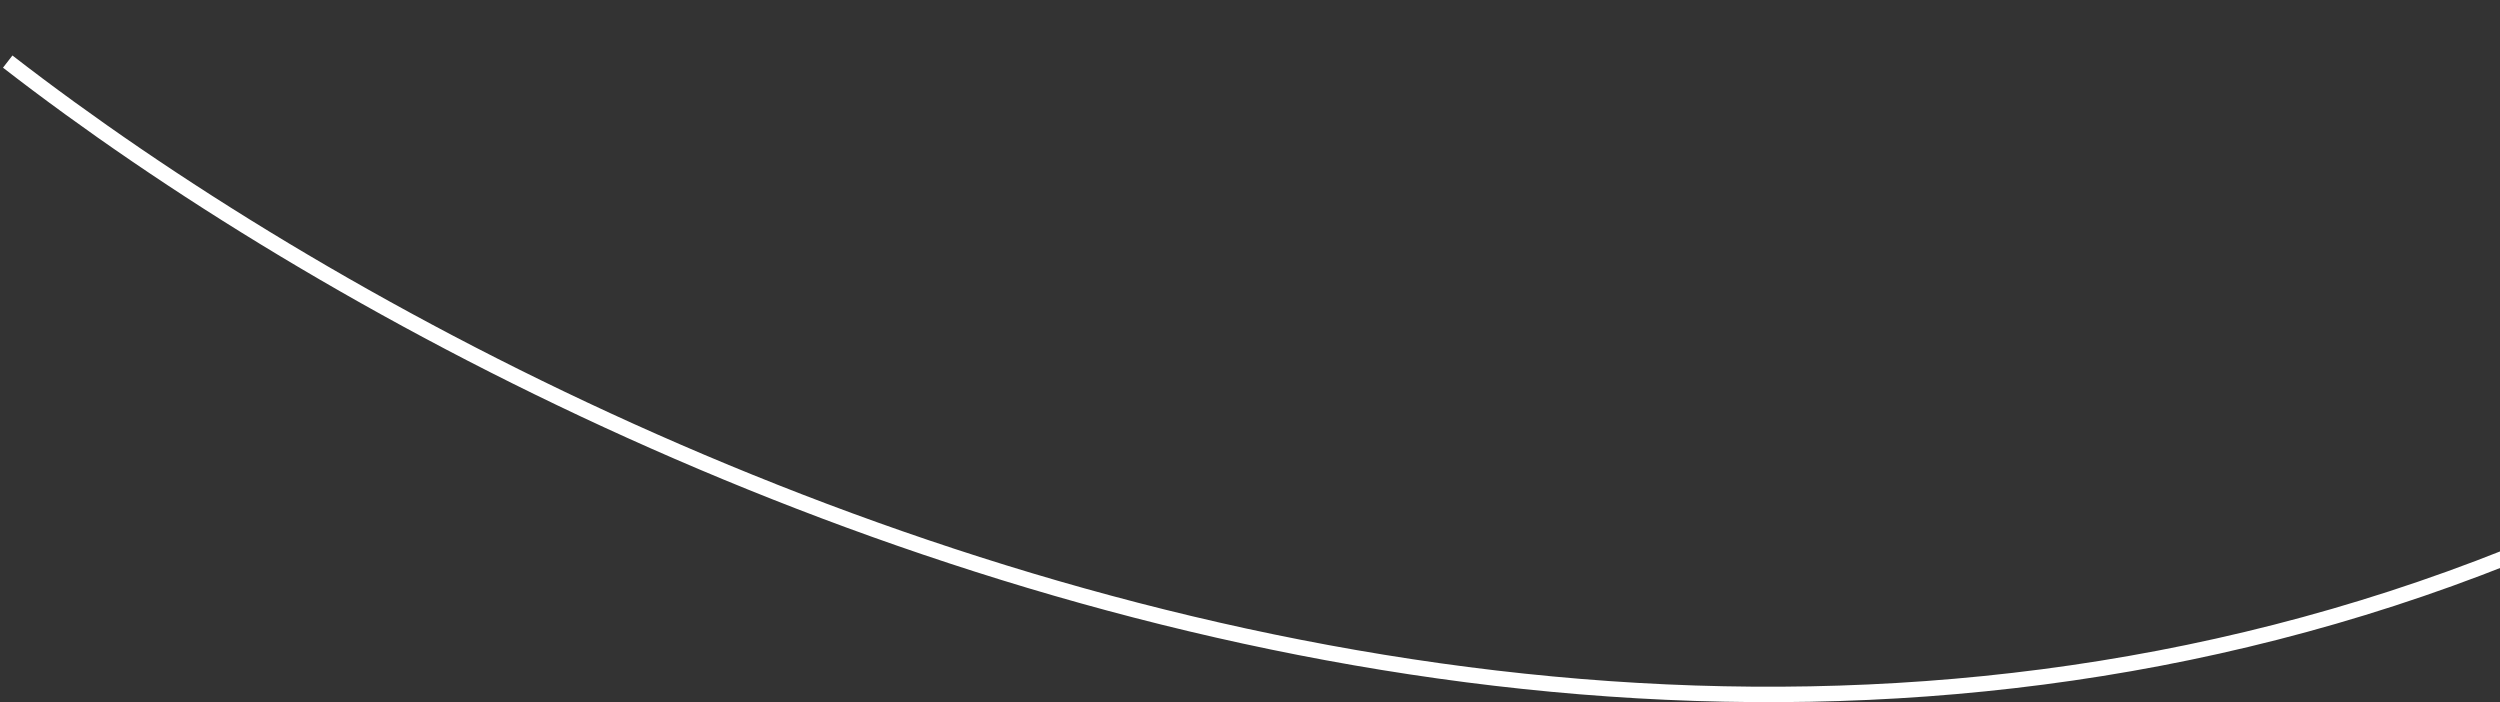 <svg width="324" height="91" viewBox="0 0 324 91" fill="none" xmlns="http://www.w3.org/2000/svg">
<rect x="0" y="0" width="324" height="91" fill="#333333" stroke="none"/>
<path d="M1 7.981C82.825 71.393 282.179 158.773 425 1M425 1C424.053 1.931 420.05 4.281 411.611 6.236M425 1C423.783 3.56 421.511 9.377 422.16 12.17" stroke="white" stroke-width="2"/>
</svg>
